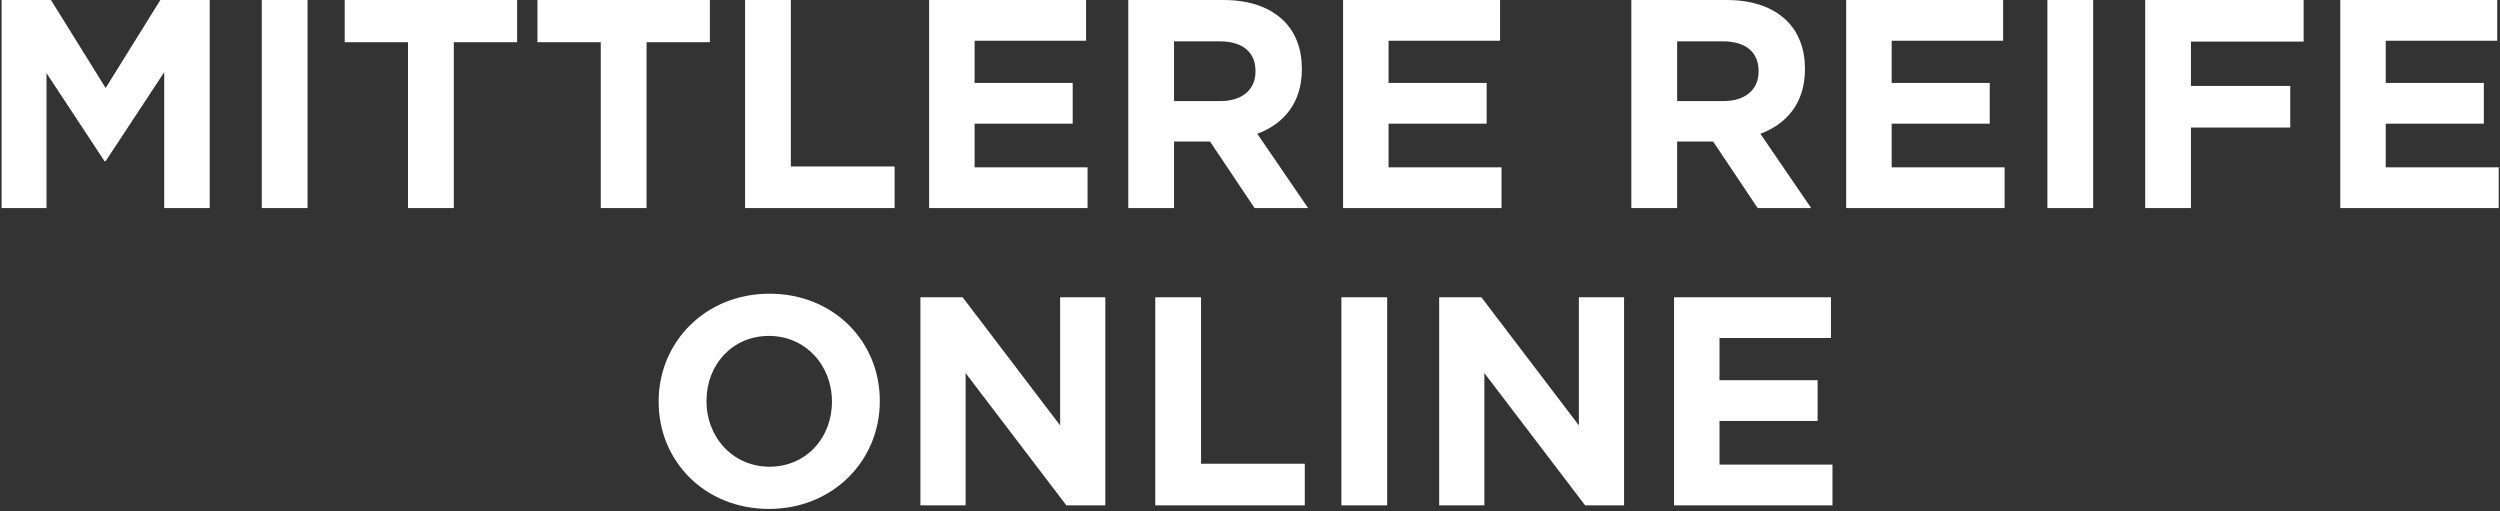 <svg width="841" height="172" viewBox="0 0 841 172" fill="none" xmlns="http://www.w3.org/2000/svg">
<rect x="0" y="0" width="841" height="172" fill="#333333" stroke="none"/>
<path d="M0.545 70V-4.76837e-06H17.145L35.544 29.6L53.944 -4.76837e-06H70.544V70H55.245V24.3L35.544 54.2H35.145L15.645 24.6V70H0.545ZM88.061 70V-4.76837e-06H103.461V70H88.061ZM137.255 70V14.2H115.955V-4.76837e-06H173.955V14.2H152.655V70H137.255ZM202.098 70V14.2H180.798V-4.76837e-06H238.798V14.2H217.498V70H202.098ZM250.642 70V-4.76837e-06H266.042V56H300.942V70H250.642ZM312.556 70V-4.76837e-06H365.356V13.7H327.856V27.9H360.856V41.6H327.856V56.3H365.856V70H312.556ZM379.548 70V-4.76837e-06H411.548C420.448 -4.76837e-06 427.348 2.5 431.948 7.1C435.848 11 437.948 16.5 437.948 23.1V23.3C437.948 34.6 431.848 41.7 422.948 45L440.048 70H422.048L407.048 47.6H394.948V70H379.548ZM394.948 34H410.548C418.048 34 422.348 30 422.348 24.1V23.9C422.348 17.3 417.748 13.9 410.248 13.9H394.948V34ZM451.814 70V-4.76837e-06H504.614V13.7H467.114V27.9H500.114V41.6H467.114V56.3H505.114V70H451.814ZM548.787 70V-4.76837e-06H580.787C589.687 -4.76837e-06 596.587 2.5 601.187 7.1C605.087 11 607.187 16.5 607.187 23.1V23.3C607.187 34.6 601.087 41.7 592.187 45L609.287 70H591.287L576.287 47.6H564.187V70H548.787ZM564.187 34H579.787C587.287 34 591.587 30 591.587 24.1V23.9C591.587 17.3 586.987 13.9 579.487 13.9H564.187V34ZM621.052 70V-4.76837e-06H673.852V13.7H636.352V27.9H669.352V41.6H636.352V56.3H674.352V70H621.052ZM688.745 70V-4.76837e-06H704.145V70H688.745ZM721.638 70V-4.76837e-06H774.938V14H737.038V28.9H770.438V42.9H737.038V70H721.638ZM787.263 70V-4.76837e-06H840.063V13.7H802.563V27.9H835.563V41.6H802.563V56.3H840.563V70H787.263ZM258.666 171.2C237.066 171.2 221.566 155.1 221.566 135.2V135C221.566 115.1 237.266 98.8 258.866 98.8C280.466 98.8 295.966 114.9 295.966 134.8V135C295.966 154.9 280.266 171.2 258.666 171.2ZM258.866 157C271.266 157 279.866 147.2 279.866 135.2V135C279.866 123 271.066 113 258.666 113C246.266 113 237.666 122.8 237.666 134.8V135C237.666 147 246.466 157 258.866 157ZM309.627 170V100H323.827L356.627 143.1V100H371.827V170H358.727L324.827 125.5V170H309.627ZM388.63 170V100H404.03V156H438.93V170H388.63ZM451.245 170V100H466.645V170H451.245ZM484.138 170V100H498.338L531.138 143.1V100H546.338V170H533.238L499.338 125.5V170H484.138ZM563.142 170V100H615.942V113.7H578.442V127.9H611.442V141.6H578.442V156.3H616.442V170H563.142Z" fill="white"/>
</svg>
